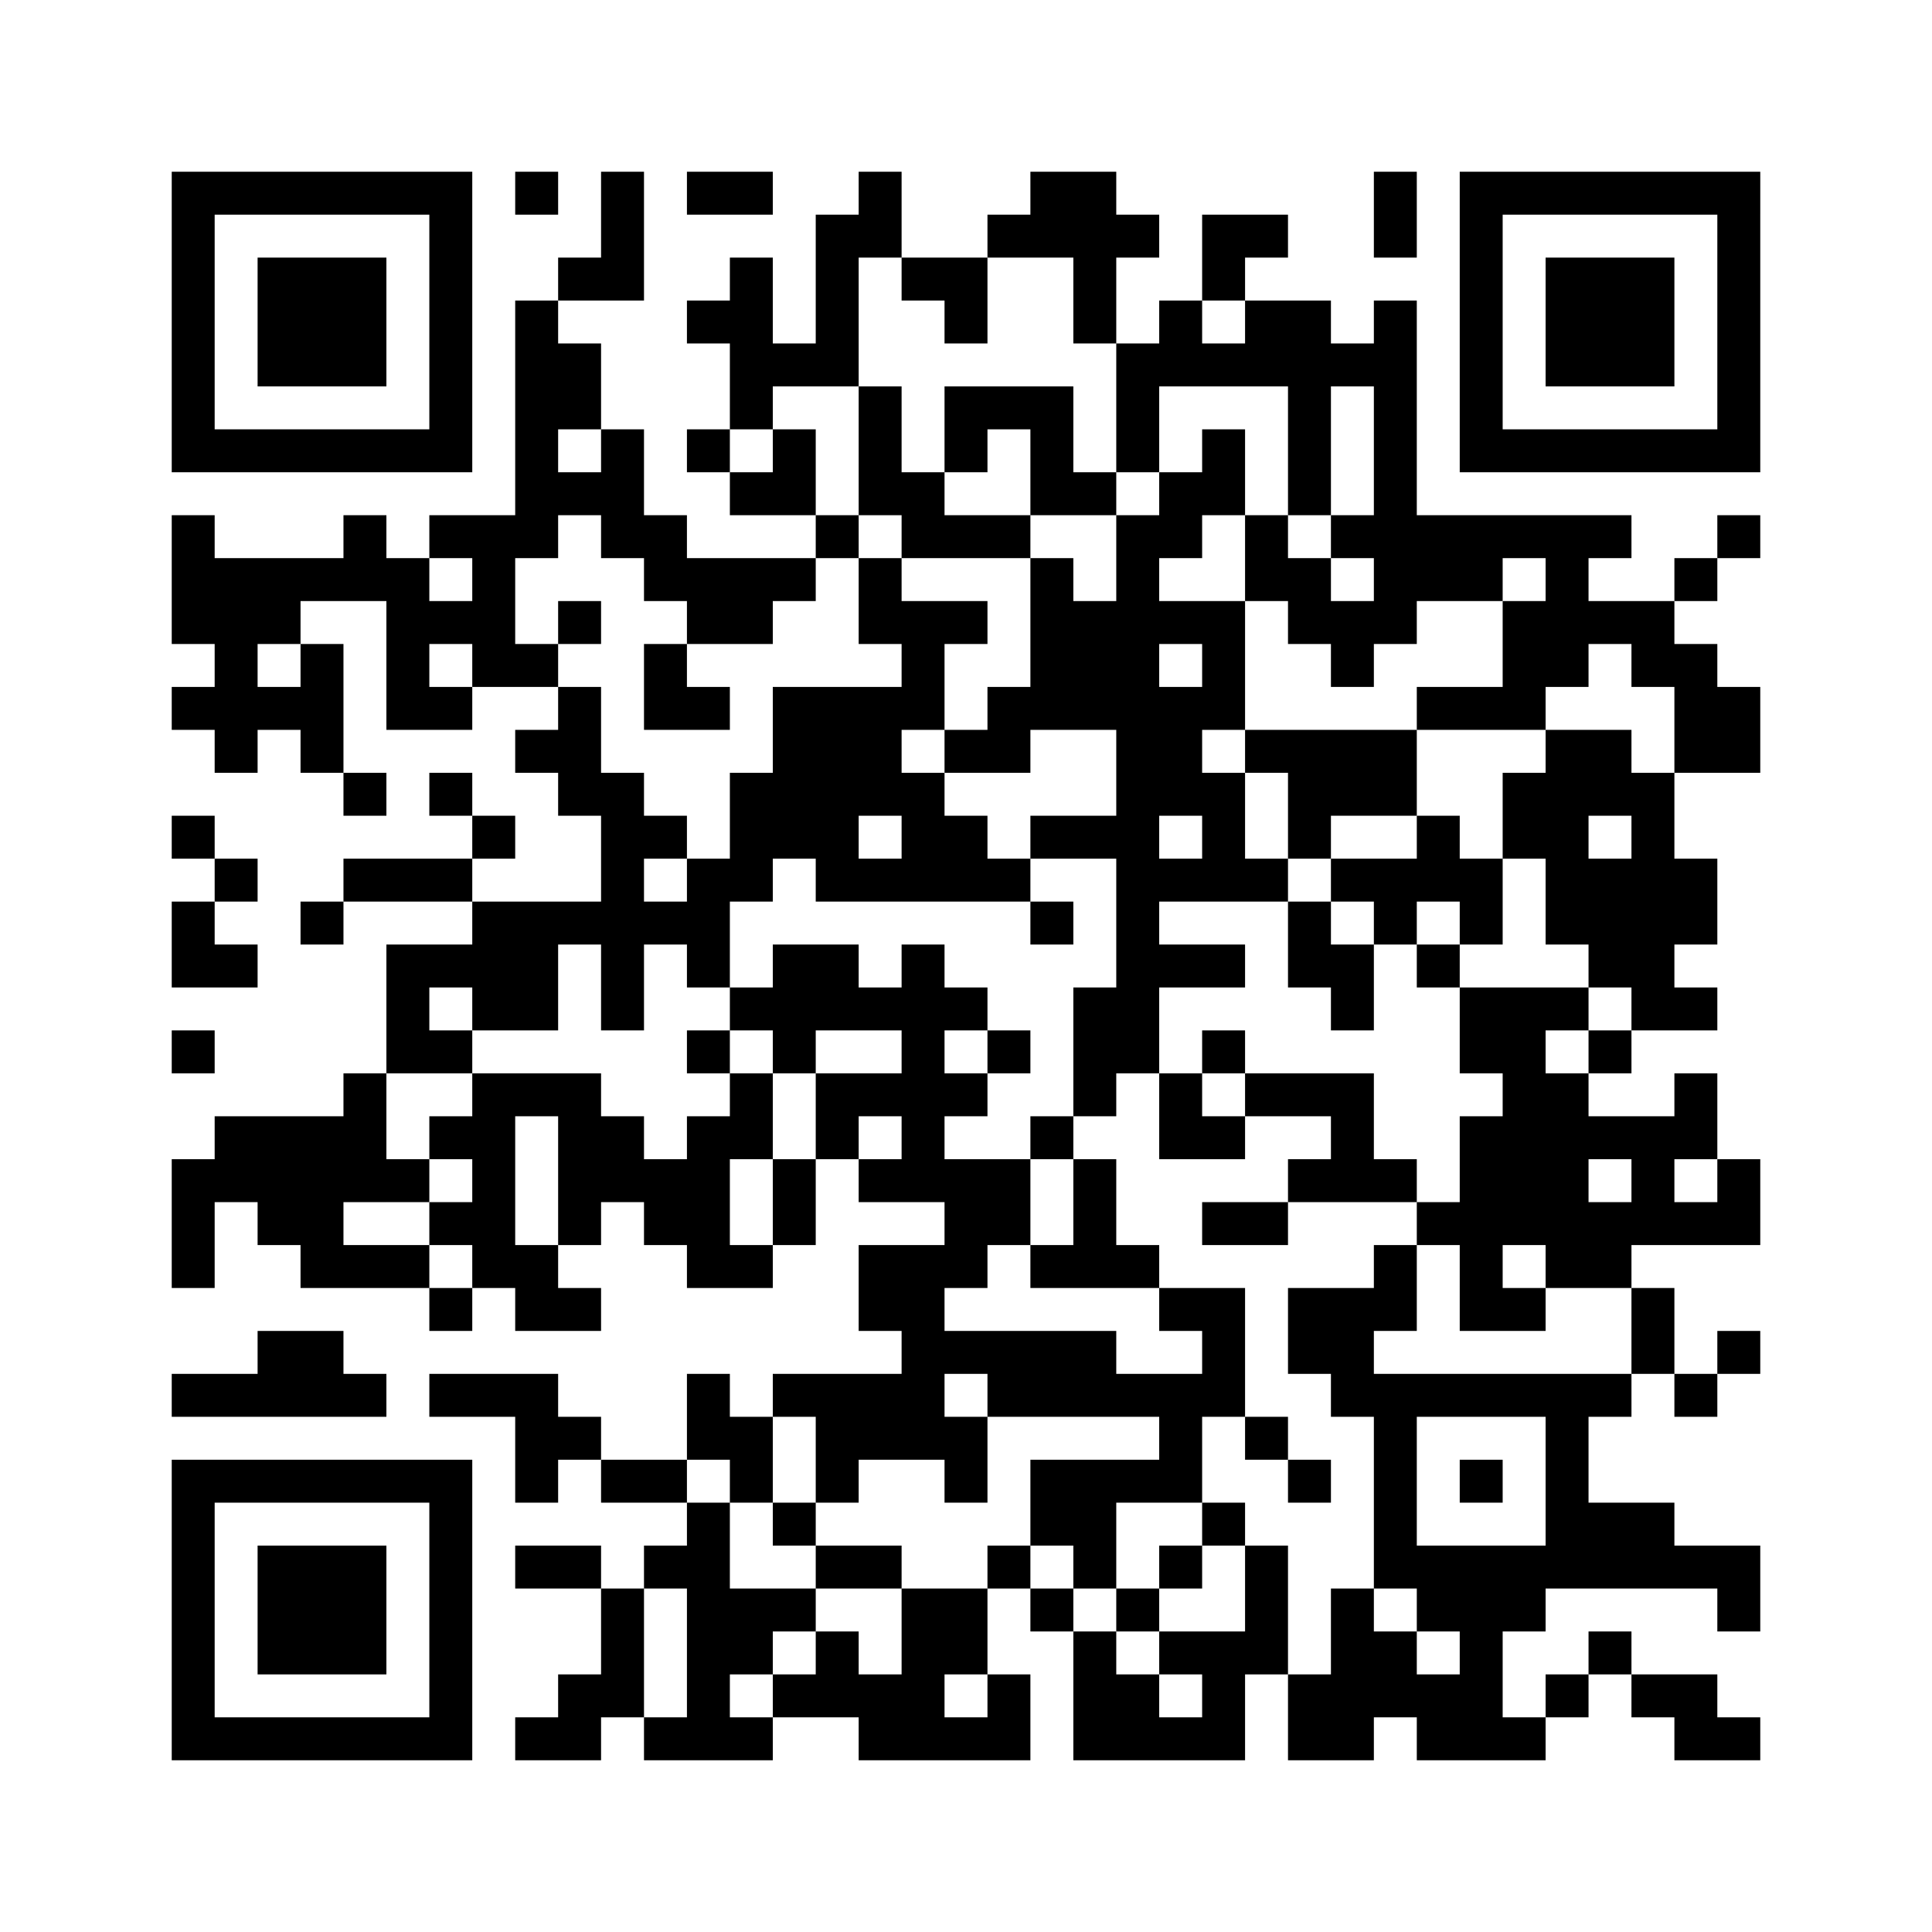 ﻿<?xml version="1.0" encoding="UTF-8"?>
<!DOCTYPE svg PUBLIC "-//W3C//DTD SVG 1.1//EN" "http://www.w3.org/Graphics/SVG/1.1/DTD/svg11.dtd">
<svg xmlns="http://www.w3.org/2000/svg" version="1.1" viewBox="0 0 45 45" stroke="none">
	<rect width="100%" height="100%" fill="#ffffff"/>
	<path d="M4,4h7v1h-7z M12,4h1v1h-1z M14,4h1v3h-1z M16,4h2v1h-2z M20,4h1v2h-1z M24,4h2v2h-2z M32,4h1v2h-1z M34,4h7v1h-7z M4,5h1v6h-1z M10,5h1v6h-1z M19,5h1v4h-1z M23,5h1v1h-1z M26,5h1v1h-1z M28,5h2v1h-2z M34,5h1v6h-1z M40,5h1v6h-1z M6,6h3v3h-3z M13,6h1v1h-1z M17,6h1v4h-1z M21,6h2v1h-2z M25,6h1v2h-1z M28,6h1v1h-1z M36,6h3v3h-3z M12,7h1v6h-1z M16,7h1v1h-1z M22,7h1v1h-1z M27,7h1v2h-1z M29,7h2v2h-2z M32,7h1v8h-1z M13,8h1v2h-1z M18,8h1v1h-1z M26,8h1v3h-1z M28,8h1v1h-1z M31,8h1v1h-1z M20,9h1v3h-1z M22,9h3v1h-3z M30,9h1v3h-1z M5,10h5v1h-5z M14,10h1v3h-1z M16,10h1v1h-1z M18,10h1v2h-1z M22,10h1v1h-1z M24,10h1v2h-1z M28,10h1v2h-1z M35,10h5v1h-5z M13,11h1v1h-1z M17,11h1v1h-1z M21,11h1v2h-1z M25,11h1v1h-1z M27,11h1v2h-1z M4,12h1v3h-1z M8,12h1v2h-1z M10,12h2v1h-2z M15,12h1v2h-1z M19,12h1v1h-1z M22,12h2v1h-2z M26,12h1v13h-1z M29,12h1v2h-1z M31,12h1v1h-1z M33,12h5v1h-5z M40,12h1v1h-1z M5,13h1v5h-1z M6,13h2v1h-2z M9,13h1v4h-1z M11,13h1v3h-1z M16,13h2v2h-2z M18,13h1v1h-1z M20,13h1v2h-1z M24,13h1v4h-1z M30,13h1v2h-1z M33,13h2v1h-2z M36,13h1v3h-1z M39,13h1v1h-1z M6,14h1v1h-1z M10,14h1v1h-1z M13,14h1v1h-1z M21,14h1v3h-1z M22,14h1v1h-1z M25,14h1v3h-1z M27,14h2v1h-2z M31,14h1v2h-1z M35,14h1v3h-1z M37,14h2v1h-2z M7,15h1v3h-1z M12,15h1v1h-1z M15,15h1v2h-1z M28,15h1v2h-1z M38,15h2v1h-2z M4,16h1v1h-1z M6,16h1v1h-1z M10,16h1v1h-1z M13,16h1v3h-1z M16,16h1v1h-1z M18,16h3v3h-3z M23,16h1v2h-1z M27,16h1v3h-1z M33,16h2v1h-2z M39,16h2v2h-2z M12,17h1v1h-1z M22,17h1v1h-1z M29,17h4v1h-4z M36,17h1v5h-1z M37,17h1v2h-1z M8,18h1v1h-1z M10,18h1v1h-1z M14,18h1v6h-1z M17,18h1v3h-1z M21,18h1v3h-1z M28,18h1v3h-1z M30,18h3v1h-3z M35,18h1v2h-1z M38,18h1v6h-1z M4,19h1v1h-1z M11,19h1v1h-1z M15,19h1v1h-1z M18,19h2v1h-2z M22,19h1v2h-1z M24,19h2v1h-2z M30,19h1v1h-1z M33,19h1v2h-1z M5,20h1v1h-1z M8,20h3v1h-3z M16,20h1v3h-1z M19,20h2v1h-2z M23,20h1v1h-1z M27,20h1v1h-1z M29,20h1v1h-1z M31,20h2v1h-2z M34,20h1v2h-1z M37,20h1v3h-1z M39,20h1v2h-1z M4,21h1v2h-1z M7,21h1v1h-1z M11,21h2v3h-2z M13,21h1v1h-1z M15,21h1v1h-1z M24,21h1v1h-1z M30,21h1v2h-1z M32,21h1v1h-1z M5,22h1v1h-1z M9,22h1v3h-1z M10,22h1v1h-1z M18,22h2v2h-2z M21,22h1v6h-1z M27,22h2v1h-2z M31,22h1v2h-1z M33,22h1v1h-1z M17,23h1v1h-1z M20,23h1v1h-1z M22,23h1v1h-1z M25,23h1v3h-1z M34,23h2v2h-2z M36,23h1v1h-1z M39,23h1v1h-1z M4,24h1v1h-1z M10,24h1v1h-1z M16,24h1v1h-1z M18,24h1v1h-1z M23,24h1v1h-1z M28,24h1v1h-1z M37,24h1v1h-1z M8,25h1v3h-1z M11,25h1v5h-1z M12,25h2v1h-2z M17,25h1v2h-1z M19,25h2v1h-2z M22,25h1v1h-1z M27,25h1v2h-1z M29,25h3v1h-3z M35,25h2v4h-2z M39,25h1v2h-1z M5,26h3v2h-3z M10,26h1v1h-1z M13,26h2v2h-2z M16,26h1v4h-1z M19,26h1v1h-1z M24,26h1v1h-1z M28,26h1v1h-1z M31,26h1v2h-1z M34,26h1v5h-1z M37,26h2v1h-2z M4,27h1v3h-1z M9,27h1v1h-1z M15,27h1v2h-1z M18,27h1v2h-1z M20,27h1v1h-1z M22,27h2v2h-2z M25,27h1v3h-1z M30,27h1v1h-1z M32,27h1v1h-1z M38,27h1v2h-1z M40,27h1v2h-1z M6,28h2v1h-2z M10,28h1v1h-1z M13,28h1v1h-1z M28,28h2v1h-2z M33,28h1v1h-1z M37,28h1v2h-1z M39,28h1v1h-1z M7,29h3v1h-3z M12,29h1v2h-1z M17,29h1v1h-1z M20,29h2v2h-2z M22,29h1v1h-1z M24,29h1v1h-1z M26,29h1v1h-1z M32,29h1v2h-1z M36,29h1v1h-1z M10,30h1v1h-1z M13,30h1v1h-1z M27,30h2v1h-2z M30,30h2v2h-2z M35,30h1v1h-1z M38,30h1v2h-1z M6,31h2v2h-2z M21,31h5v1h-5z M28,31h1v2h-1z M40,31h1v1h-1z M4,32h2v1h-2z M8,32h1v1h-1z M10,32h3v1h-3z M16,32h1v2h-1z M18,32h4v1h-4z M23,32h5v1h-5z M31,32h7v1h-7z M39,32h1v1h-1z M12,33h2v1h-2z M17,33h1v2h-1z M19,33h4v1h-4z M27,33h1v2h-1z M29,33h1v1h-1z M32,33h1v4h-1z M36,33h1v4h-1z M4,34h7v1h-7z M12,34h1v1h-1z M14,34h2v1h-2z M19,34h1v1h-1z M22,34h1v1h-1z M24,34h2v2h-2z M26,34h1v1h-1z M30,34h1v1h-1z M34,34h1v1h-1z M4,35h1v6h-1z M10,35h1v6h-1z M16,35h1v6h-1z M18,35h1v1h-1z M28,35h1v1h-1z M37,35h2v2h-2z M6,36h3v3h-3z M12,36h2v1h-2z M15,36h1v1h-1z M19,36h2v1h-2z M23,36h1v1h-1z M25,36h1v1h-1z M27,36h1v1h-1z M29,36h1v3h-1z M33,36h3v2h-3z M39,36h2v1h-2z M14,37h1v3h-1z M17,37h2v1h-2z M21,37h2v2h-2z M24,37h1v1h-1z M26,37h1v1h-1z M31,37h1v4h-1z M40,37h1v1h-1z M17,38h1v1h-1z M19,38h1v2h-1z M25,38h1v3h-1z M27,38h2v1h-2z M32,38h1v2h-1z M34,38h1v3h-1z M37,38h1v1h-1z M13,39h1v2h-1z M18,39h1v1h-1z M20,39h2v2h-2z M23,39h1v2h-1z M26,39h1v2h-1z M28,39h1v2h-1z M30,39h1v2h-1z M33,39h1v2h-1z M36,39h1v1h-1z M38,39h2v1h-2z M5,40h5v1h-5z M12,40h1v1h-1z M15,40h1v1h-1z M17,40h1v1h-1z M22,40h1v1h-1z M27,40h1v1h-1z M35,40h1v1h-1z M39,40h2v1h-2z" fill="#000000"/>
</svg>
